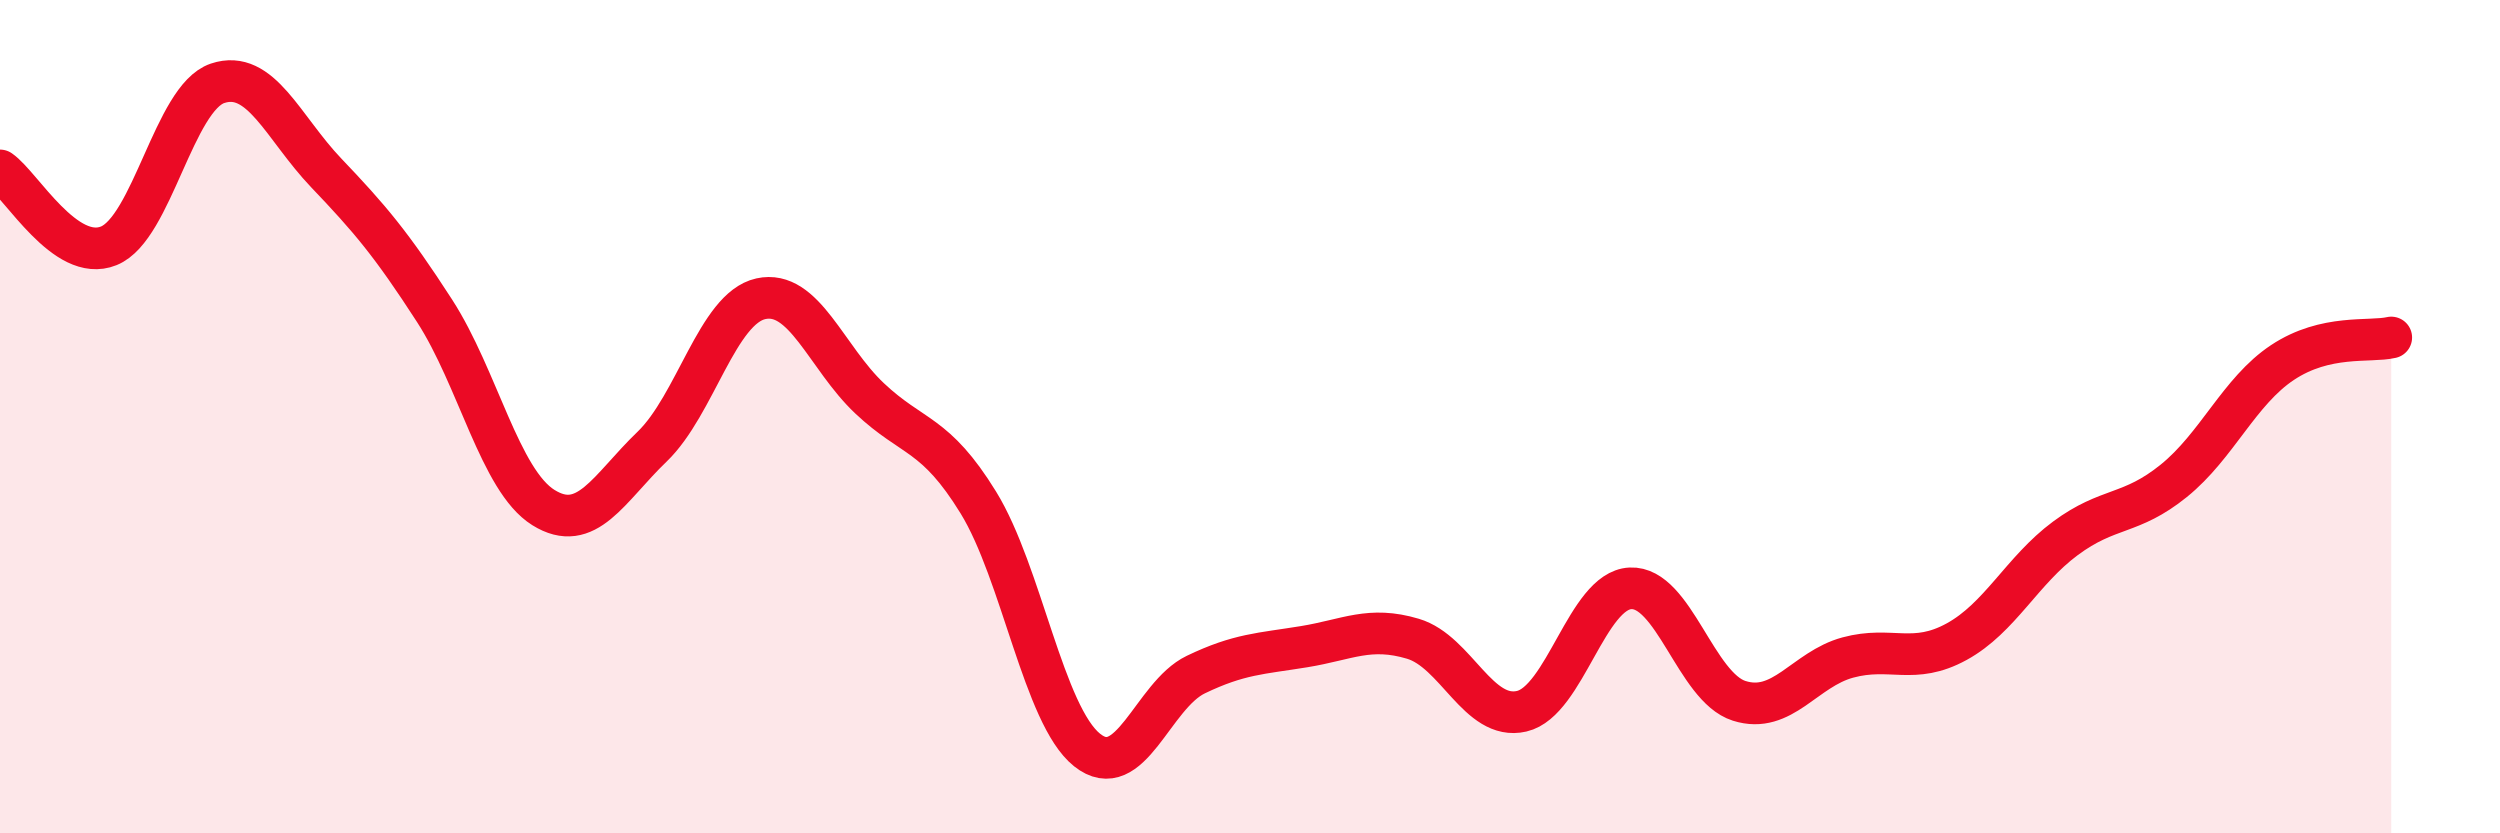 
    <svg width="60" height="20" viewBox="0 0 60 20" xmlns="http://www.w3.org/2000/svg">
      <path
        d="M 0,4.09 C 0.52,4.45 1.57,6.32 2.61,5.9 C 3.65,5.48 4.18,2.35 5.22,2 C 6.26,1.65 6.79,3.06 7.83,4.15 C 8.87,5.24 9.39,5.85 10.43,7.46 C 11.47,9.07 12,11.53 13.04,12.18 C 14.08,12.83 14.61,11.72 15.65,10.72 C 16.69,9.72 17.22,7.4 18.26,7.17 C 19.3,6.94 19.83,8.58 20.87,9.56 C 21.91,10.54 22.44,10.37 23.48,12.06 C 24.52,13.75 25.05,17.17 26.09,18 C 27.13,18.83 27.66,16.69 28.7,16.19 C 29.74,15.69 30.26,15.69 31.3,15.52 C 32.34,15.35 32.87,15.02 33.91,15.33 C 34.95,15.64 35.48,17.31 36.52,17.07 C 37.56,16.83 38.09,14.17 39.13,14.12 C 40.17,14.07 40.7,16.49 41.74,16.82 C 42.78,17.15 43.31,16.06 44.35,15.78 C 45.39,15.5 45.92,15.97 46.96,15.4 C 48,14.83 48.53,13.69 49.57,12.92 C 50.61,12.15 51.13,12.38 52.17,11.54 C 53.21,10.7 53.74,9.39 54.78,8.7 C 55.82,8.01 56.87,8.22 57.39,8.1L57.39 20L0 20Z"
        fill="#EB0A25"
        opacity="0.1"
        stroke-linecap="round"
        stroke-linejoin="round"
      />
      <path
        d="M 0,4.09 C 0.52,4.45 1.57,6.32 2.61,5.9 C 3.65,5.48 4.18,2.35 5.22,2 C 6.26,1.65 6.79,3.06 7.83,4.15 C 8.87,5.24 9.39,5.85 10.43,7.46 C 11.47,9.07 12,11.53 13.04,12.18 C 14.08,12.83 14.61,11.72 15.65,10.72 C 16.69,9.72 17.22,7.4 18.26,7.17 C 19.3,6.94 19.83,8.58 20.87,9.56 C 21.91,10.54 22.44,10.37 23.48,12.06 C 24.52,13.75 25.05,17.17 26.09,18 C 27.13,18.83 27.66,16.69 28.7,16.19 C 29.74,15.69 30.26,15.69 31.3,15.52 C 32.34,15.35 32.87,15.02 33.91,15.33 C 34.95,15.64 35.48,17.31 36.52,17.07 C 37.56,16.83 38.09,14.17 39.13,14.12 C 40.17,14.07 40.7,16.49 41.74,16.82 C 42.78,17.15 43.31,16.06 44.35,15.78 C 45.39,15.5 45.92,15.97 46.96,15.4 C 48,14.83 48.53,13.69 49.57,12.92 C 50.61,12.15 51.13,12.38 52.17,11.54 C 53.21,10.7 53.74,9.39 54.78,8.7 C 55.82,8.01 56.87,8.22 57.39,8.1"
        stroke="#EB0A25"
        stroke-width="1"
        fill="none"
        stroke-linecap="round"
        stroke-linejoin="round"
      />
    </svg>
  